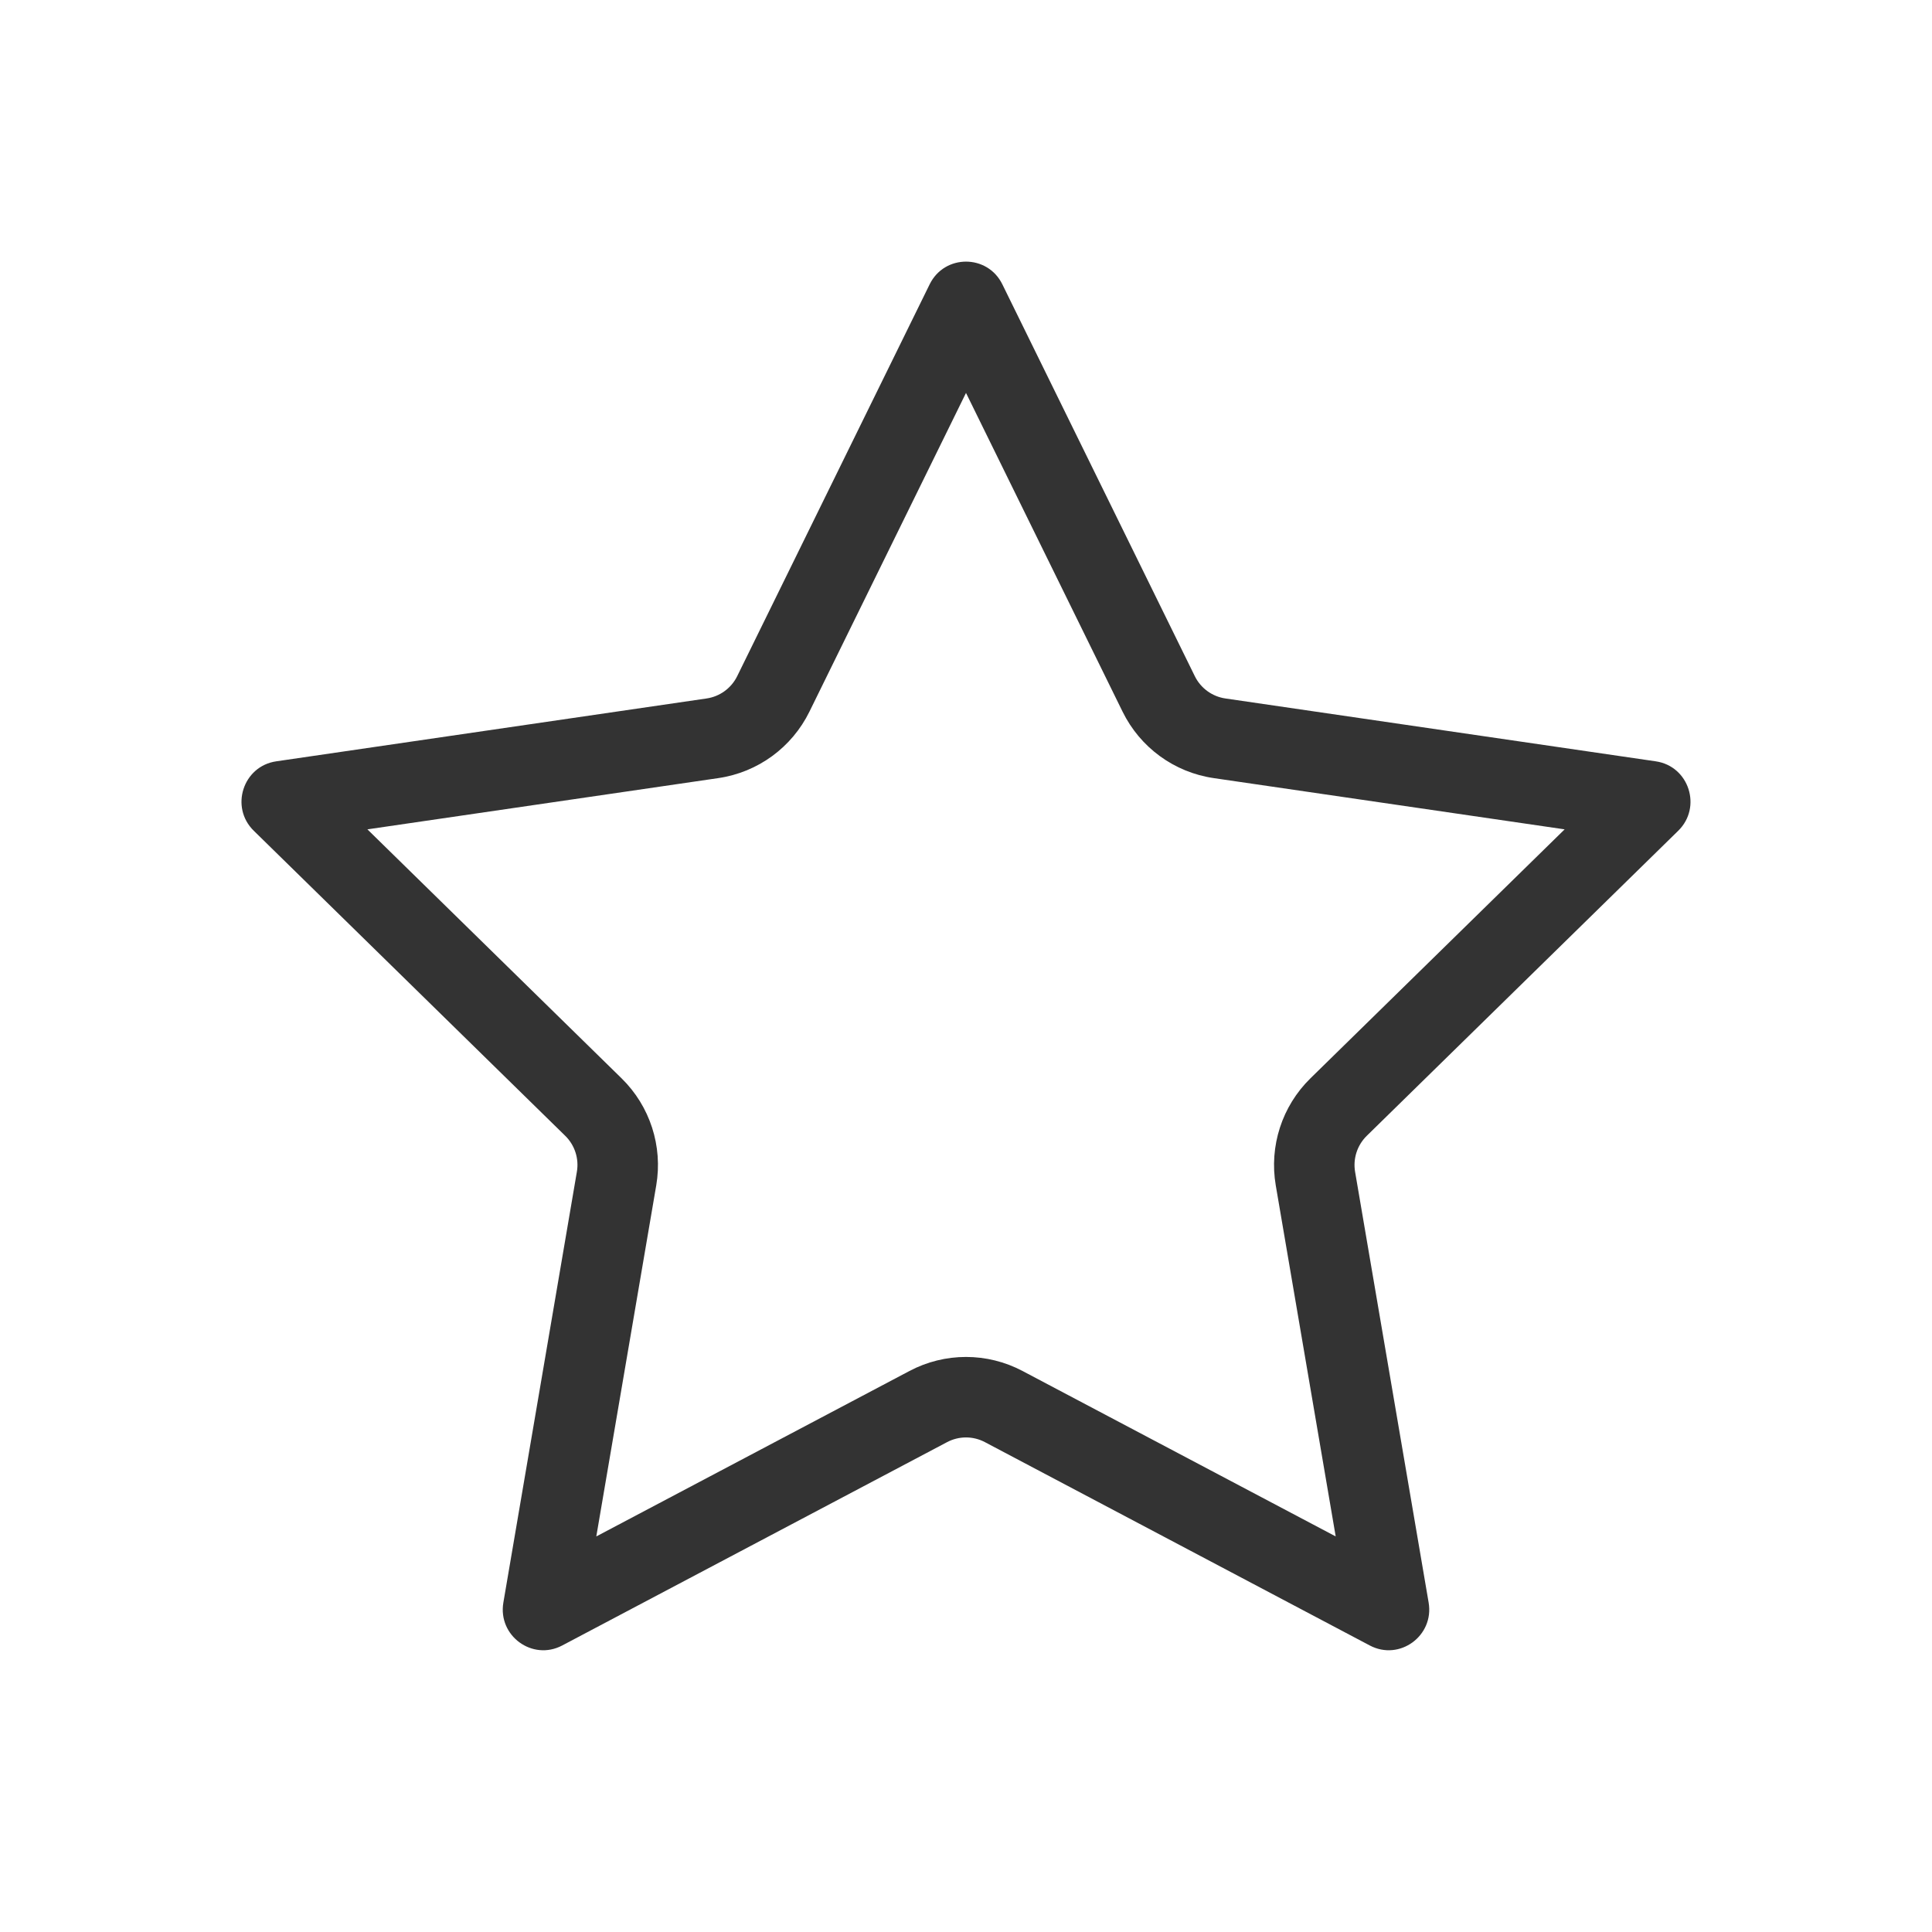 <svg width="48" height="48" viewBox="0 0 48 48" fill="none" xmlns="http://www.w3.org/2000/svg">
<path fill-rule="evenodd" clip-rule="evenodd" d="M24 9.762L20.11 17.681C19.674 18.569 18.829 19.189 17.845 19.332L9.128 20.605L15.442 26.79C16.15 27.483 16.47 28.478 16.304 29.451L14.815 38.172L22.597 34.061C23.475 33.597 24.525 33.597 25.403 34.061L33.185 38.172L31.696 29.451C31.53 28.478 31.85 27.483 32.558 26.79L38.873 20.605L30.155 19.332C29.171 19.189 28.326 18.569 27.89 17.681L24 9.762ZM24.903 7.064C24.534 6.312 23.466 6.312 23.097 7.064L18.315 16.8C18.168 17.098 17.884 17.305 17.556 17.353L6.863 18.915C6.037 19.035 5.707 20.055 6.305 20.64L14.043 28.219C14.28 28.451 14.389 28.786 14.332 29.114L12.506 39.815C12.365 40.641 13.228 41.272 13.967 40.882L23.531 35.829C23.825 35.674 24.175 35.674 24.469 35.829L34.033 40.882C34.772 41.272 35.635 40.641 35.494 39.815L33.667 29.114C33.611 28.786 33.72 28.451 33.957 28.219L41.695 20.64C42.292 20.055 41.963 19.035 41.137 18.915L30.444 17.353C30.116 17.305 29.832 17.098 29.685 16.8L24.903 7.064Z" fill="#333333"/>
</svg>
